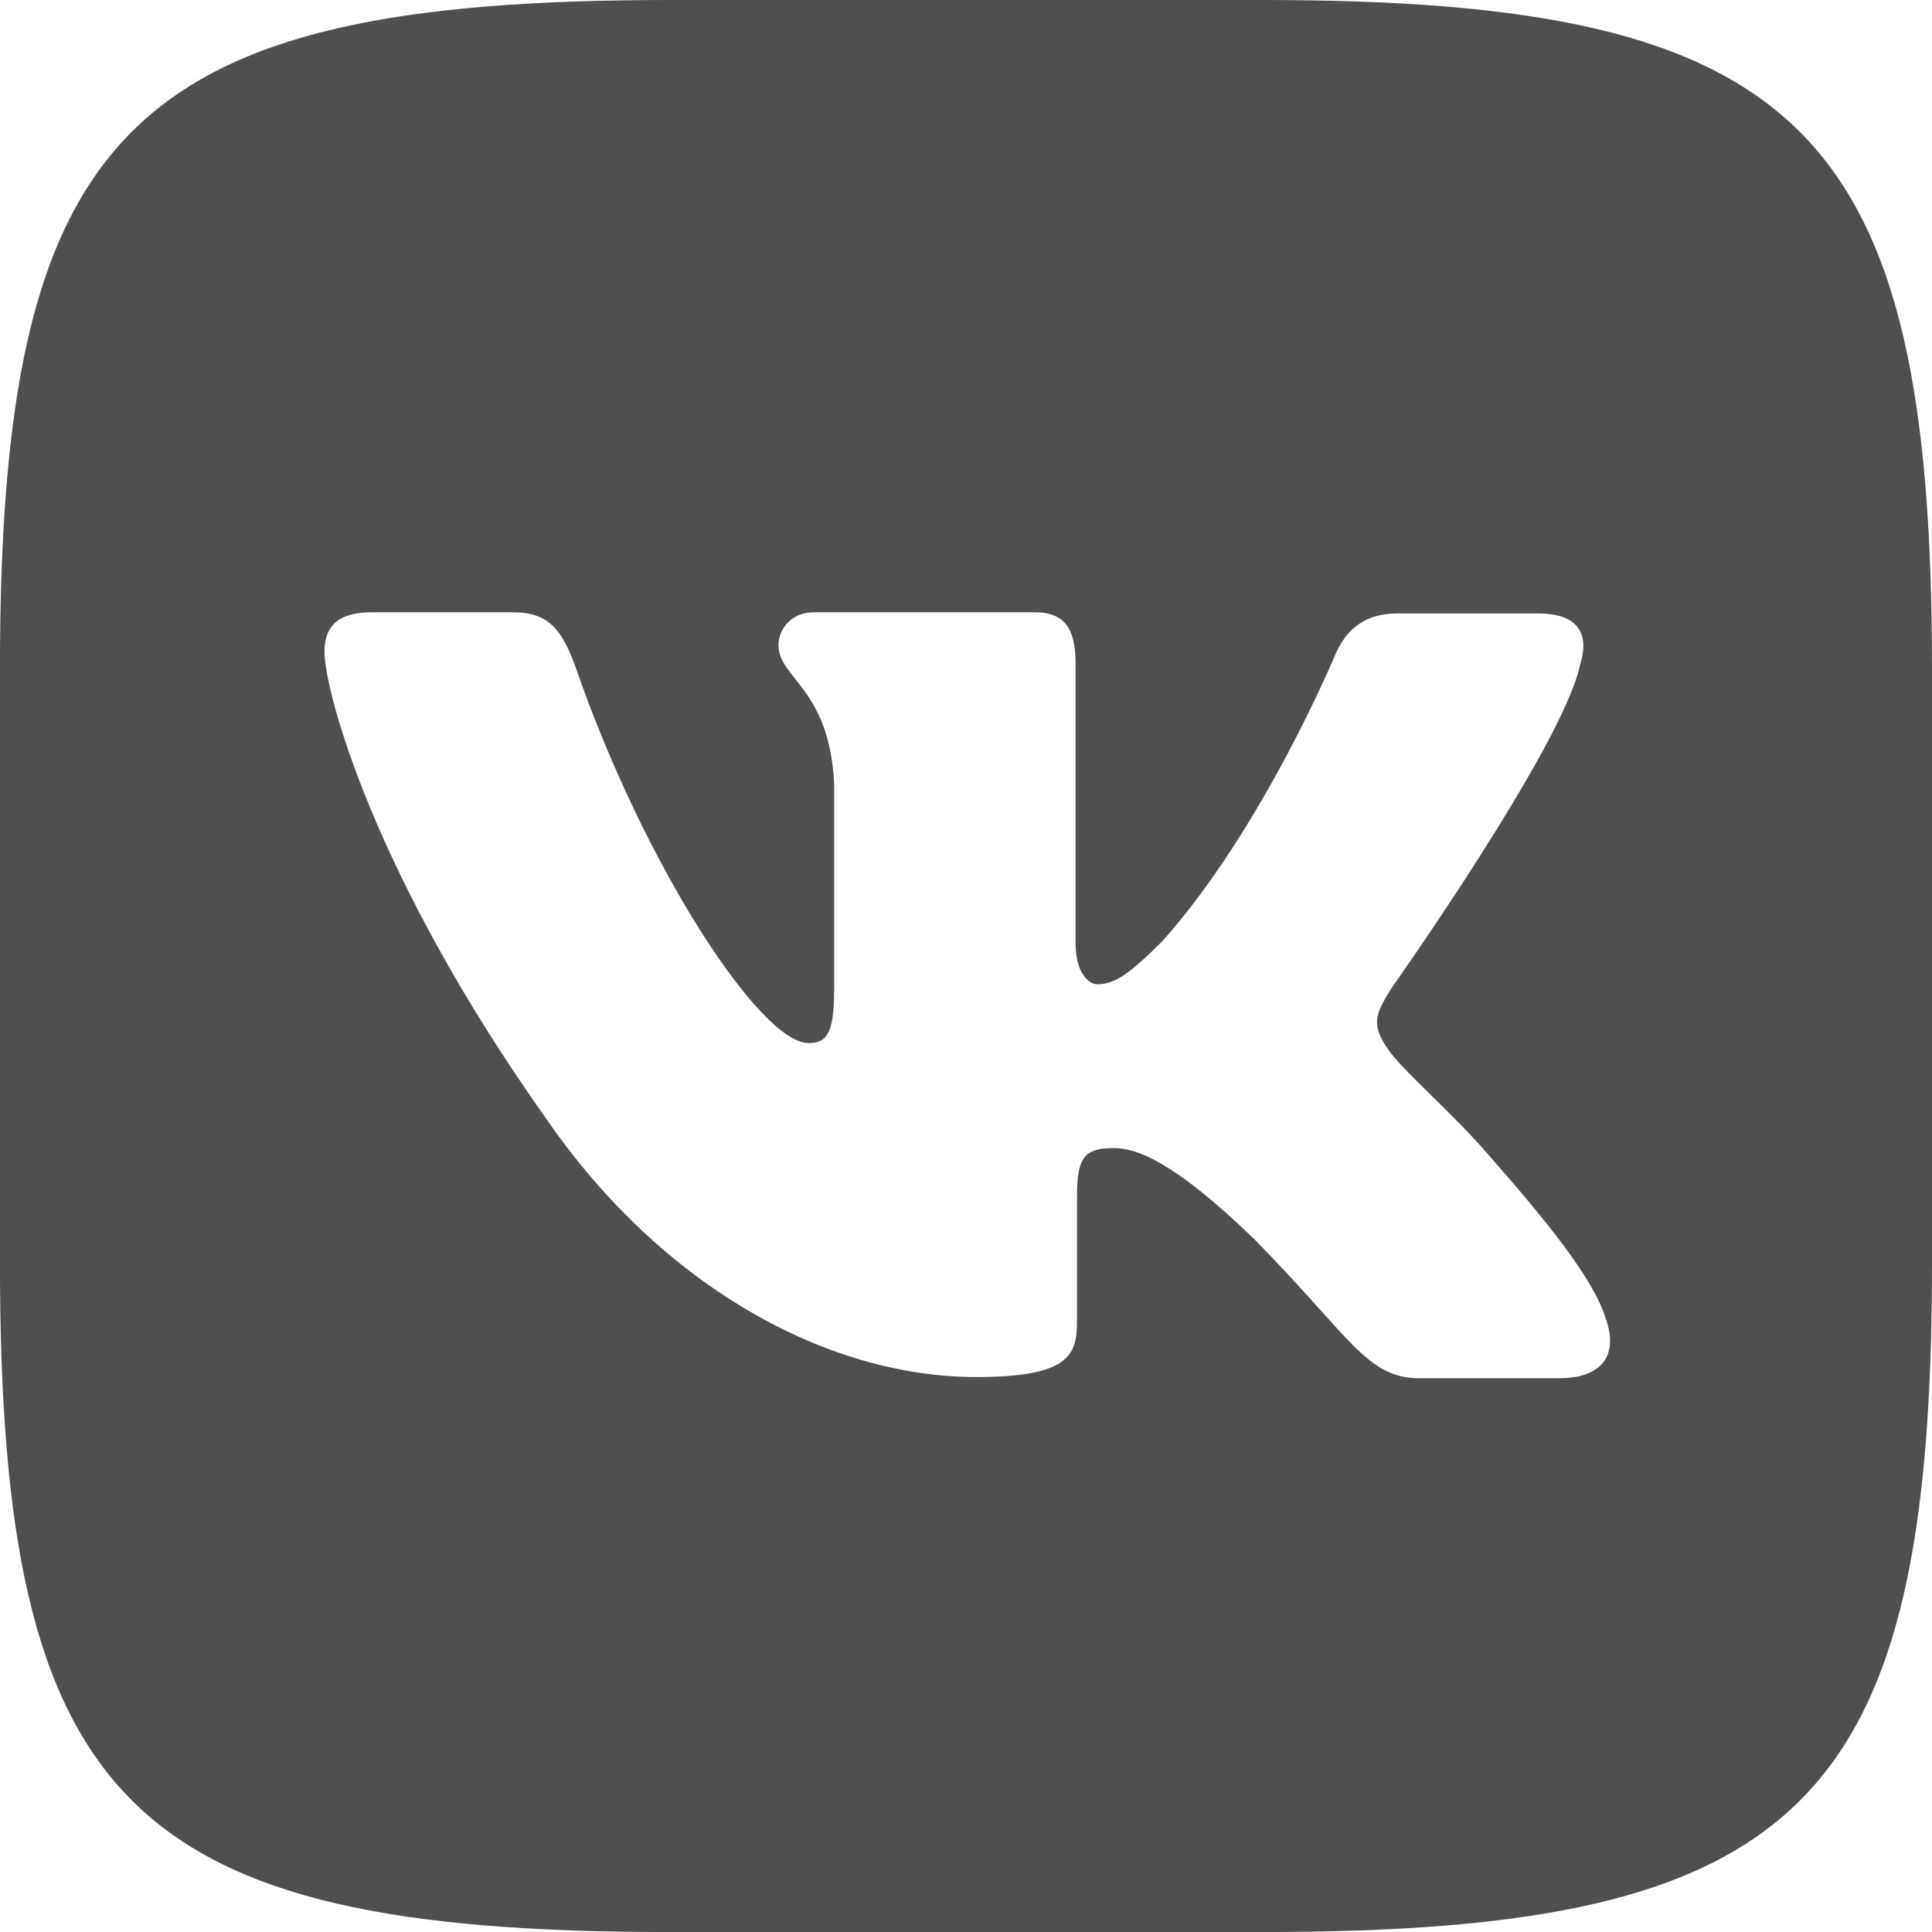 <?xml version="1.0" encoding="UTF-8"?> <svg xmlns="http://www.w3.org/2000/svg" width="40" height="40" viewBox="0 0 40 40" fill="none"><g clip-path="url(#clip0_90_288)"><path d="M26.139 0H13.86C2.655 0 -0.001 2.656 -0.001 13.861V26.14C-0.001 37.345 2.655 40.001 13.86 40.001H26.139C37.344 40.001 40 37.345 40 26.14V13.861C40 2.656 37.318 0 26.139 0ZM32.292 28.535H29.388C28.288 28.535 27.949 27.663 25.97 25.657C24.252 23.991 23.49 23.77 23.067 23.77C22.468 23.77 22.298 23.939 22.298 24.76V27.384C22.298 28.087 22.077 28.51 20.214 28.51C17.134 28.51 13.717 26.648 11.32 23.177C7.707 18.093 6.718 14.284 6.718 13.496C6.718 13.072 6.887 12.676 7.7 12.676H10.61C11.347 12.676 11.627 13.015 11.913 13.803C13.352 17.956 15.748 21.595 16.737 21.595C17.102 21.595 17.27 21.426 17.27 20.495V16.205C17.159 14.226 16.118 14.056 16.118 13.354C16.118 13.015 16.398 12.676 16.847 12.676H21.423C22.042 12.676 22.269 13.015 22.269 13.744V19.531C22.269 20.156 22.549 20.378 22.718 20.378C23.083 20.378 23.395 20.156 24.072 19.479C26.162 17.135 27.659 13.521 27.659 13.521C27.854 13.098 28.193 12.701 28.929 12.701H31.839C32.712 12.701 32.907 13.15 32.712 13.775C32.347 15.467 28.785 20.494 28.785 20.494C28.479 21.001 28.362 21.223 28.785 21.789C29.098 22.212 30.114 23.091 30.79 23.879C32.034 25.291 32.99 26.476 33.245 27.296C33.532 28.11 33.109 28.534 32.288 28.534L32.292 28.535Z" fill="#4F4F4F"></path></g><defs><clipPath id="clip0_90_288"><rect width="40" height="40" fill="white"></rect></clipPath></defs></svg> 